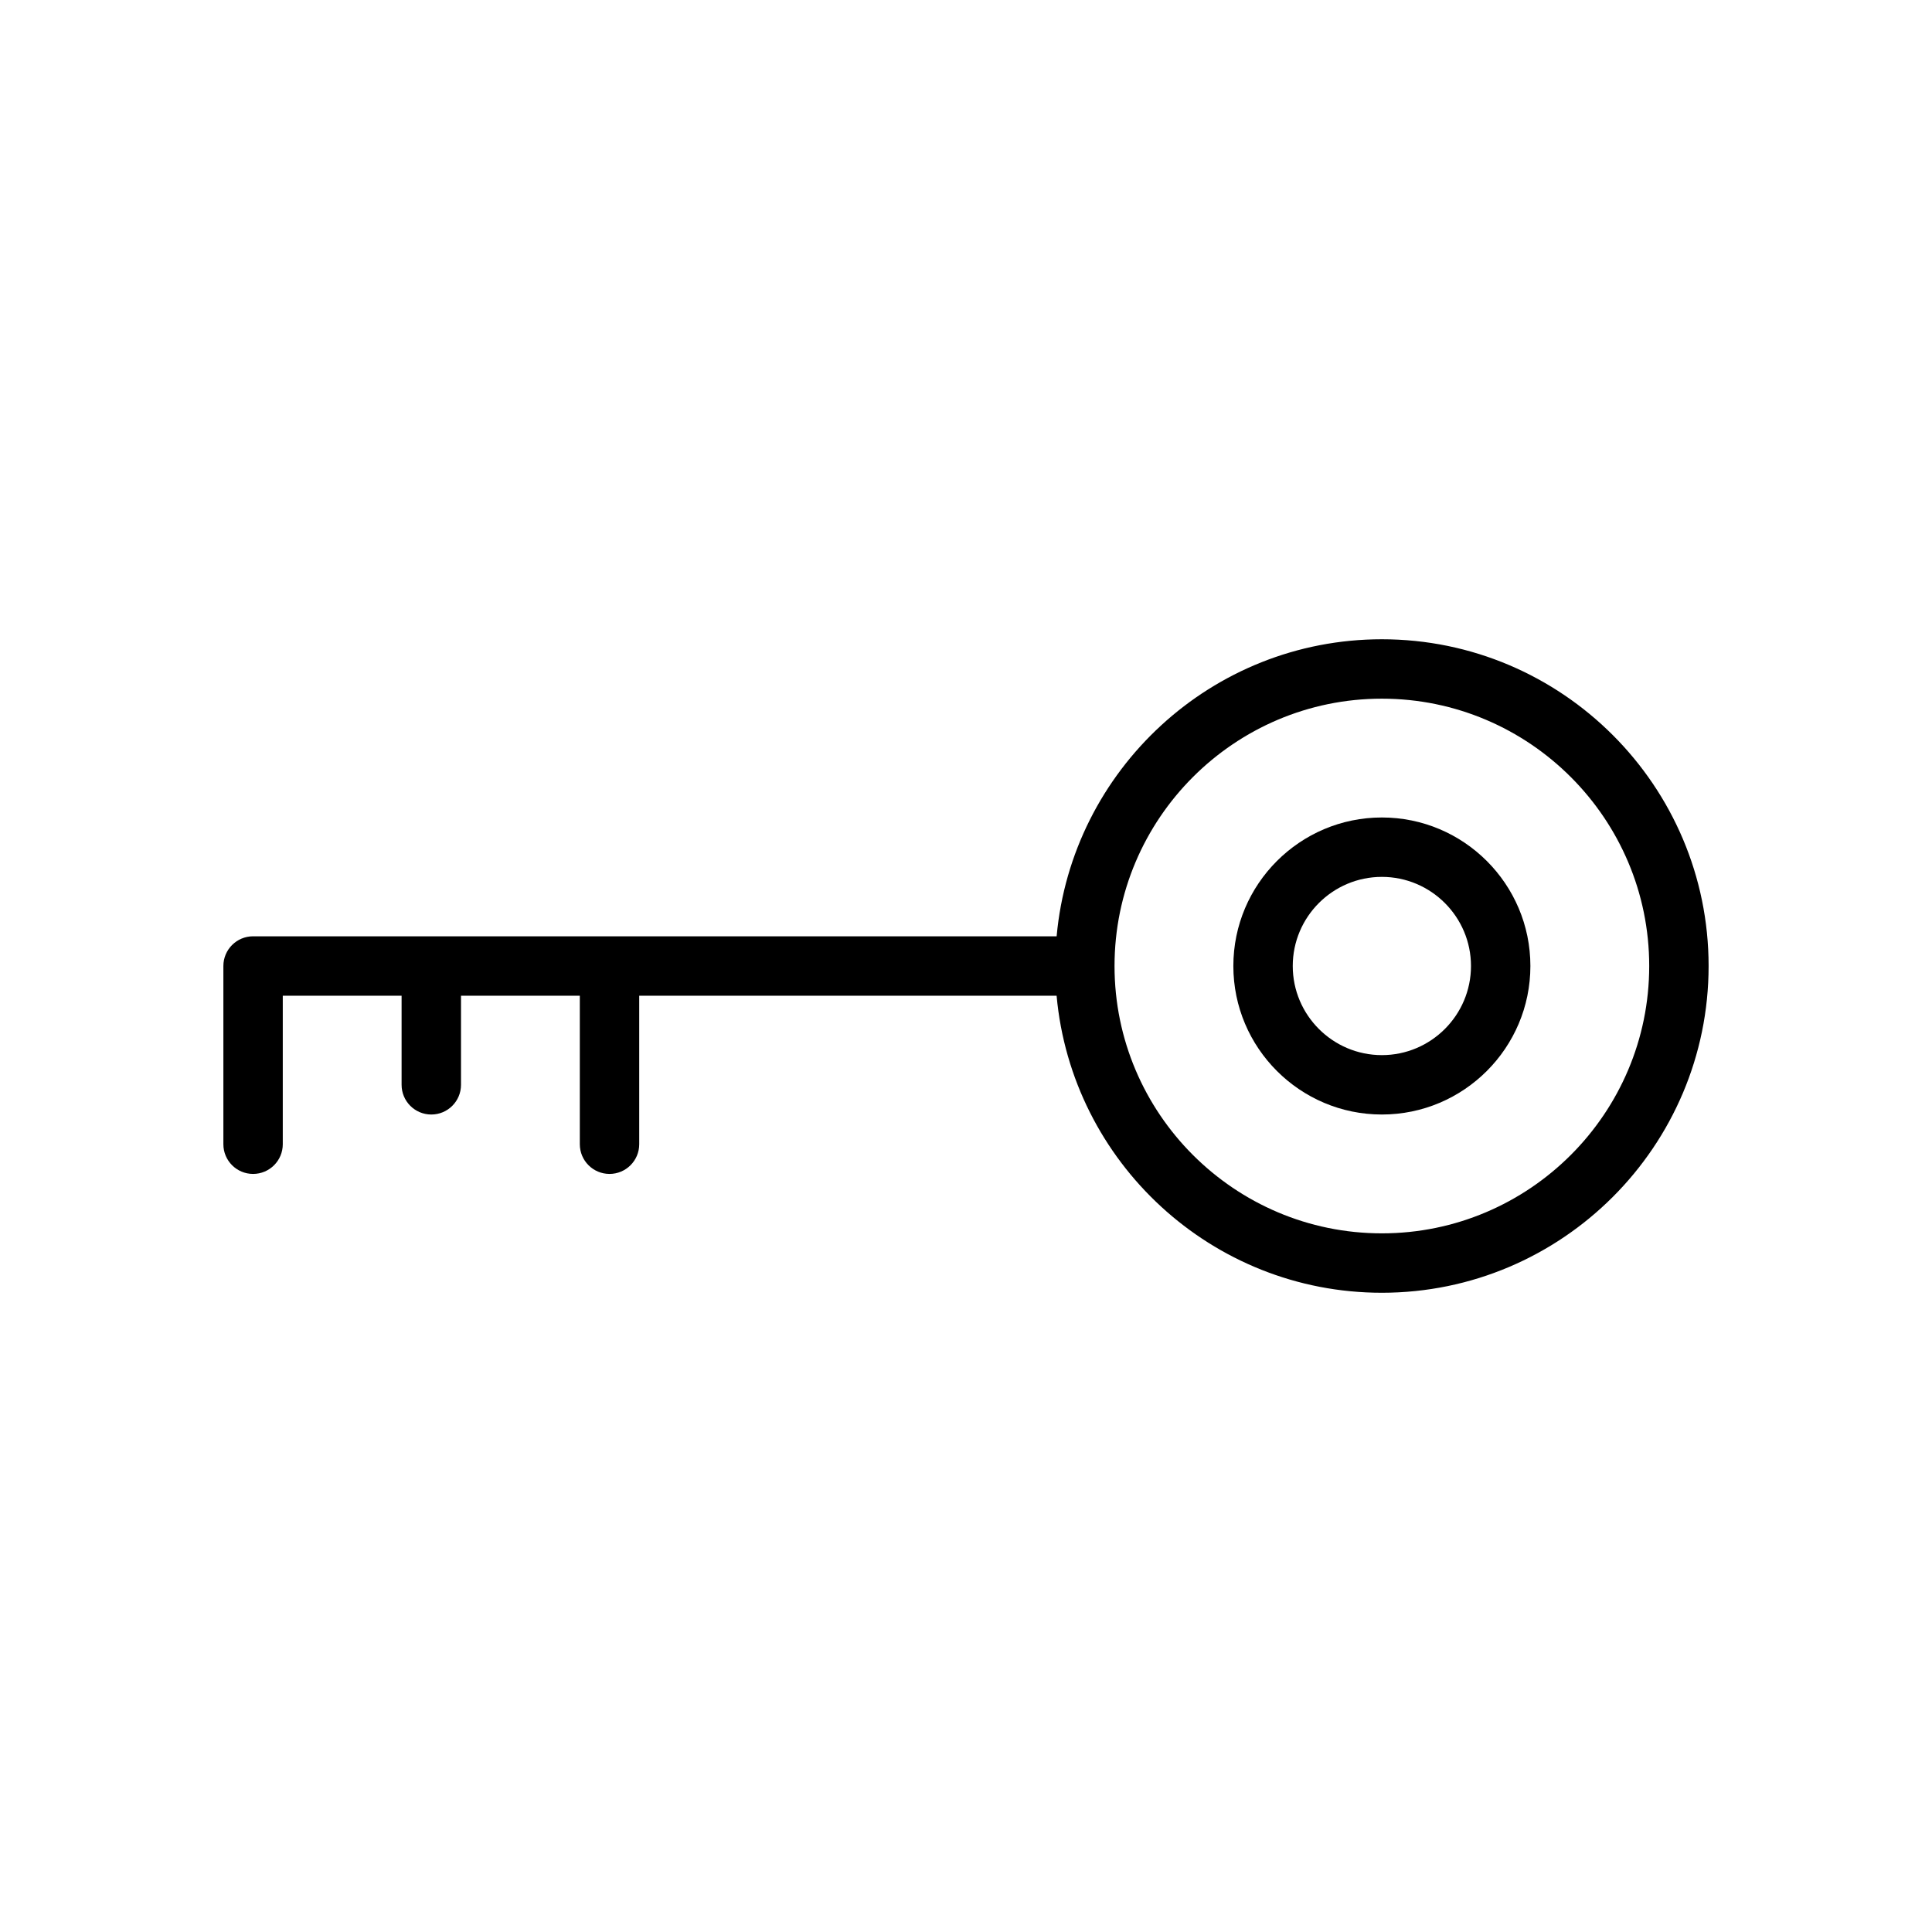 <?xml version="1.0" encoding="UTF-8"?>
<!-- The Best Svg Icon site in the world: iconSvg.co, Visit us! https://iconsvg.co -->
<svg fill="#000000" width="800px" height="800px" version="1.1" viewBox="144 144 512 512" xmlns="http://www.w3.org/2000/svg">
 <g>
  <path d="m510.21 313.41c-45.09 0-82.191 34.652-86.191 78.719h-212.95c-4.344 0-7.871 3.527-7.871 7.871v47.23c0 4.352 3.527 7.871 7.871 7.871s7.871-3.519 7.871-7.871v-39.359h31.488v23.617c0 4.352 3.527 7.871 7.871 7.871s7.871-3.519 7.871-7.871v-23.617h31.488v39.359c0 4.352 3.527 7.871 7.871 7.871s7.871-3.519 7.871-7.871v-39.359h110.61c4.004 44.07 41.105 78.723 86.195 78.723 47.742 0 86.594-38.848 86.594-86.594 0-47.742-38.852-86.59-86.594-86.59zm0 157.44c-39.07 0-70.848-31.781-70.848-70.848 0-39.062 31.781-70.848 70.848-70.848 39.07 0 70.848 31.789 70.848 70.848 0 39.066-31.777 70.848-70.848 70.848z"/>
  <path d="m510.21 360.64c-21.703 0-39.359 17.656-39.359 39.359s17.656 39.359 39.359 39.359 39.359-17.656 39.359-39.359c0-21.699-17.656-39.359-39.359-39.359zm0 62.977c-13.02 0-23.617-10.598-23.617-23.617 0-13.02 10.598-23.617 23.617-23.617s23.617 10.598 23.617 23.617c0 13.023-10.598 23.617-23.617 23.617z"/>
 </g>
</svg>